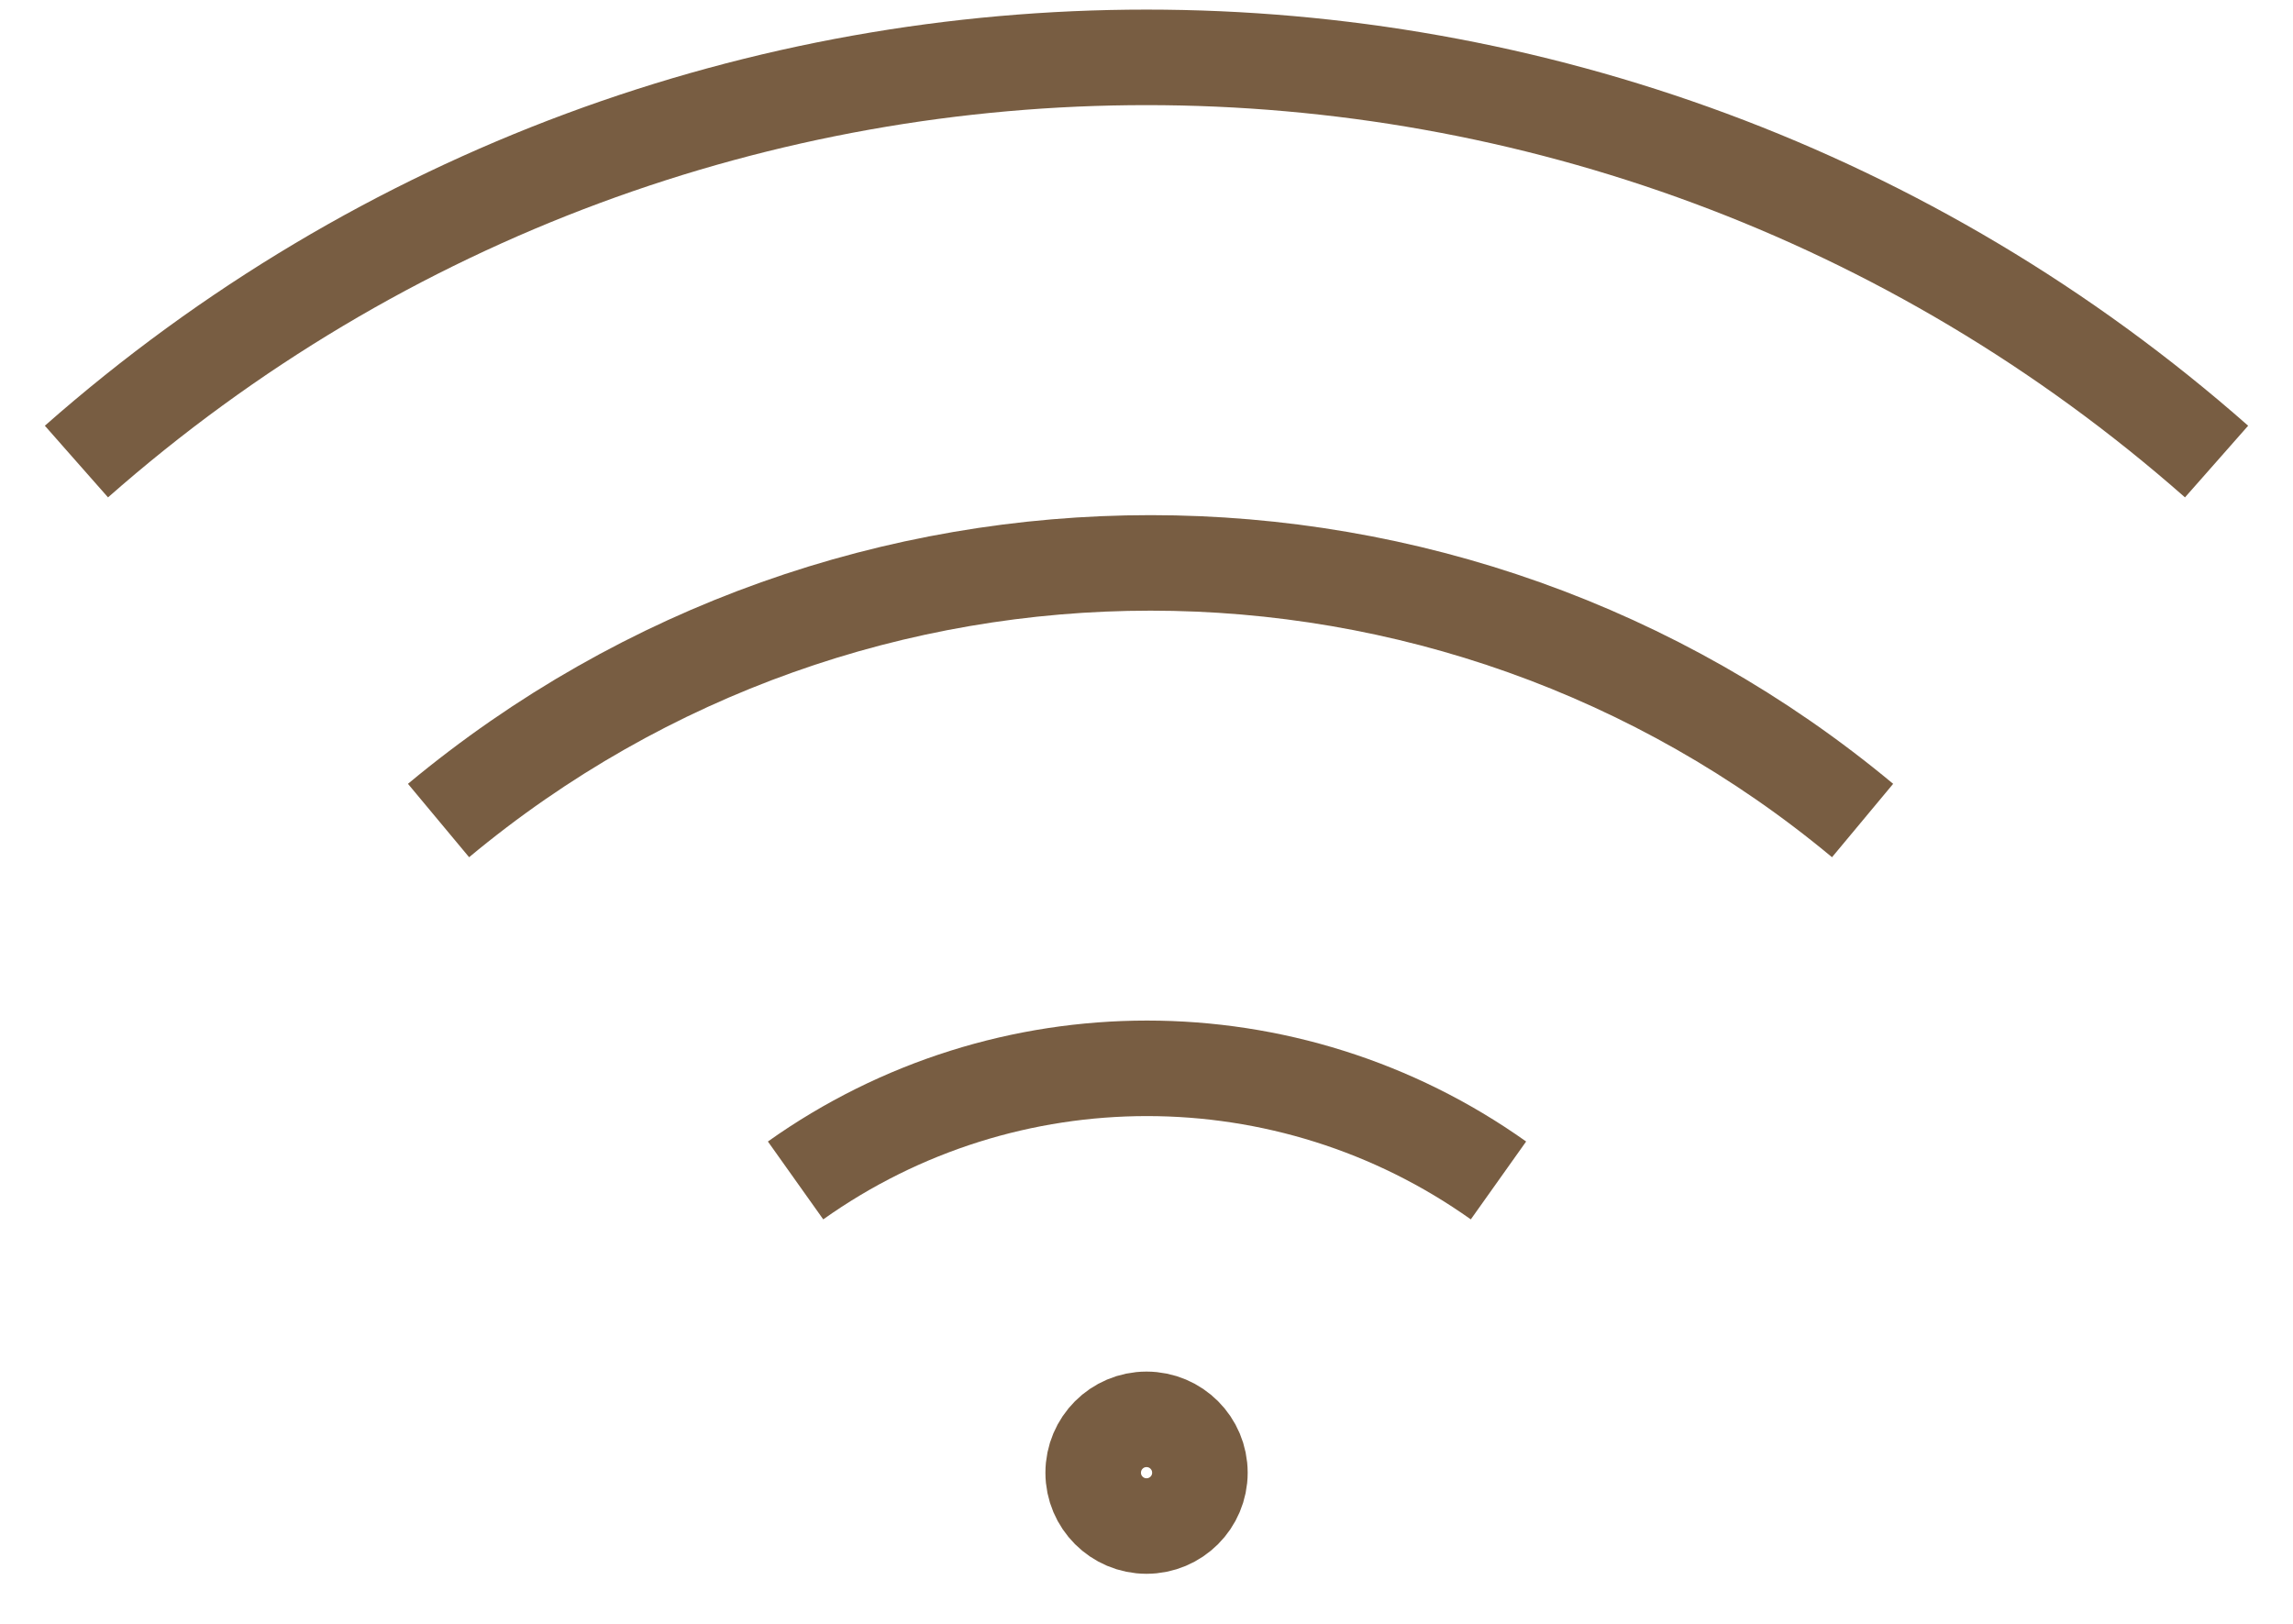 <svg width="24" height="17" viewBox="0 0 24 17" fill="none" xmlns="http://www.w3.org/2000/svg">
<path d="M12.559 15.418C12.559 15.726 12.309 15.976 12 15.976C11.692 15.976 11.442 15.726 11.442 15.418C11.442 15.109 11.692 14.859 12 14.859C12.309 14.859 12.559 15.109 12.559 15.418Z" stroke="#785D42"/>
<ellipse cx="12" cy="15.5" ry="0.5" stroke="#785D42"/>
<path d="M4.59 8.59C8.907 4.994 15.177 4.994 19.495 8.59" stroke="#785D42" stroke-linejoin="round"/>
<path d="M0.8 4.832C7.201 -0.81 16.799 -0.81 23.2 4.832" stroke="#785D42" stroke-linejoin="round"/>
<path d="M8.327 12.358C10.529 10.793 13.481 10.793 15.684 12.358" stroke="#785D42" stroke-linejoin="round"/>
</svg>
